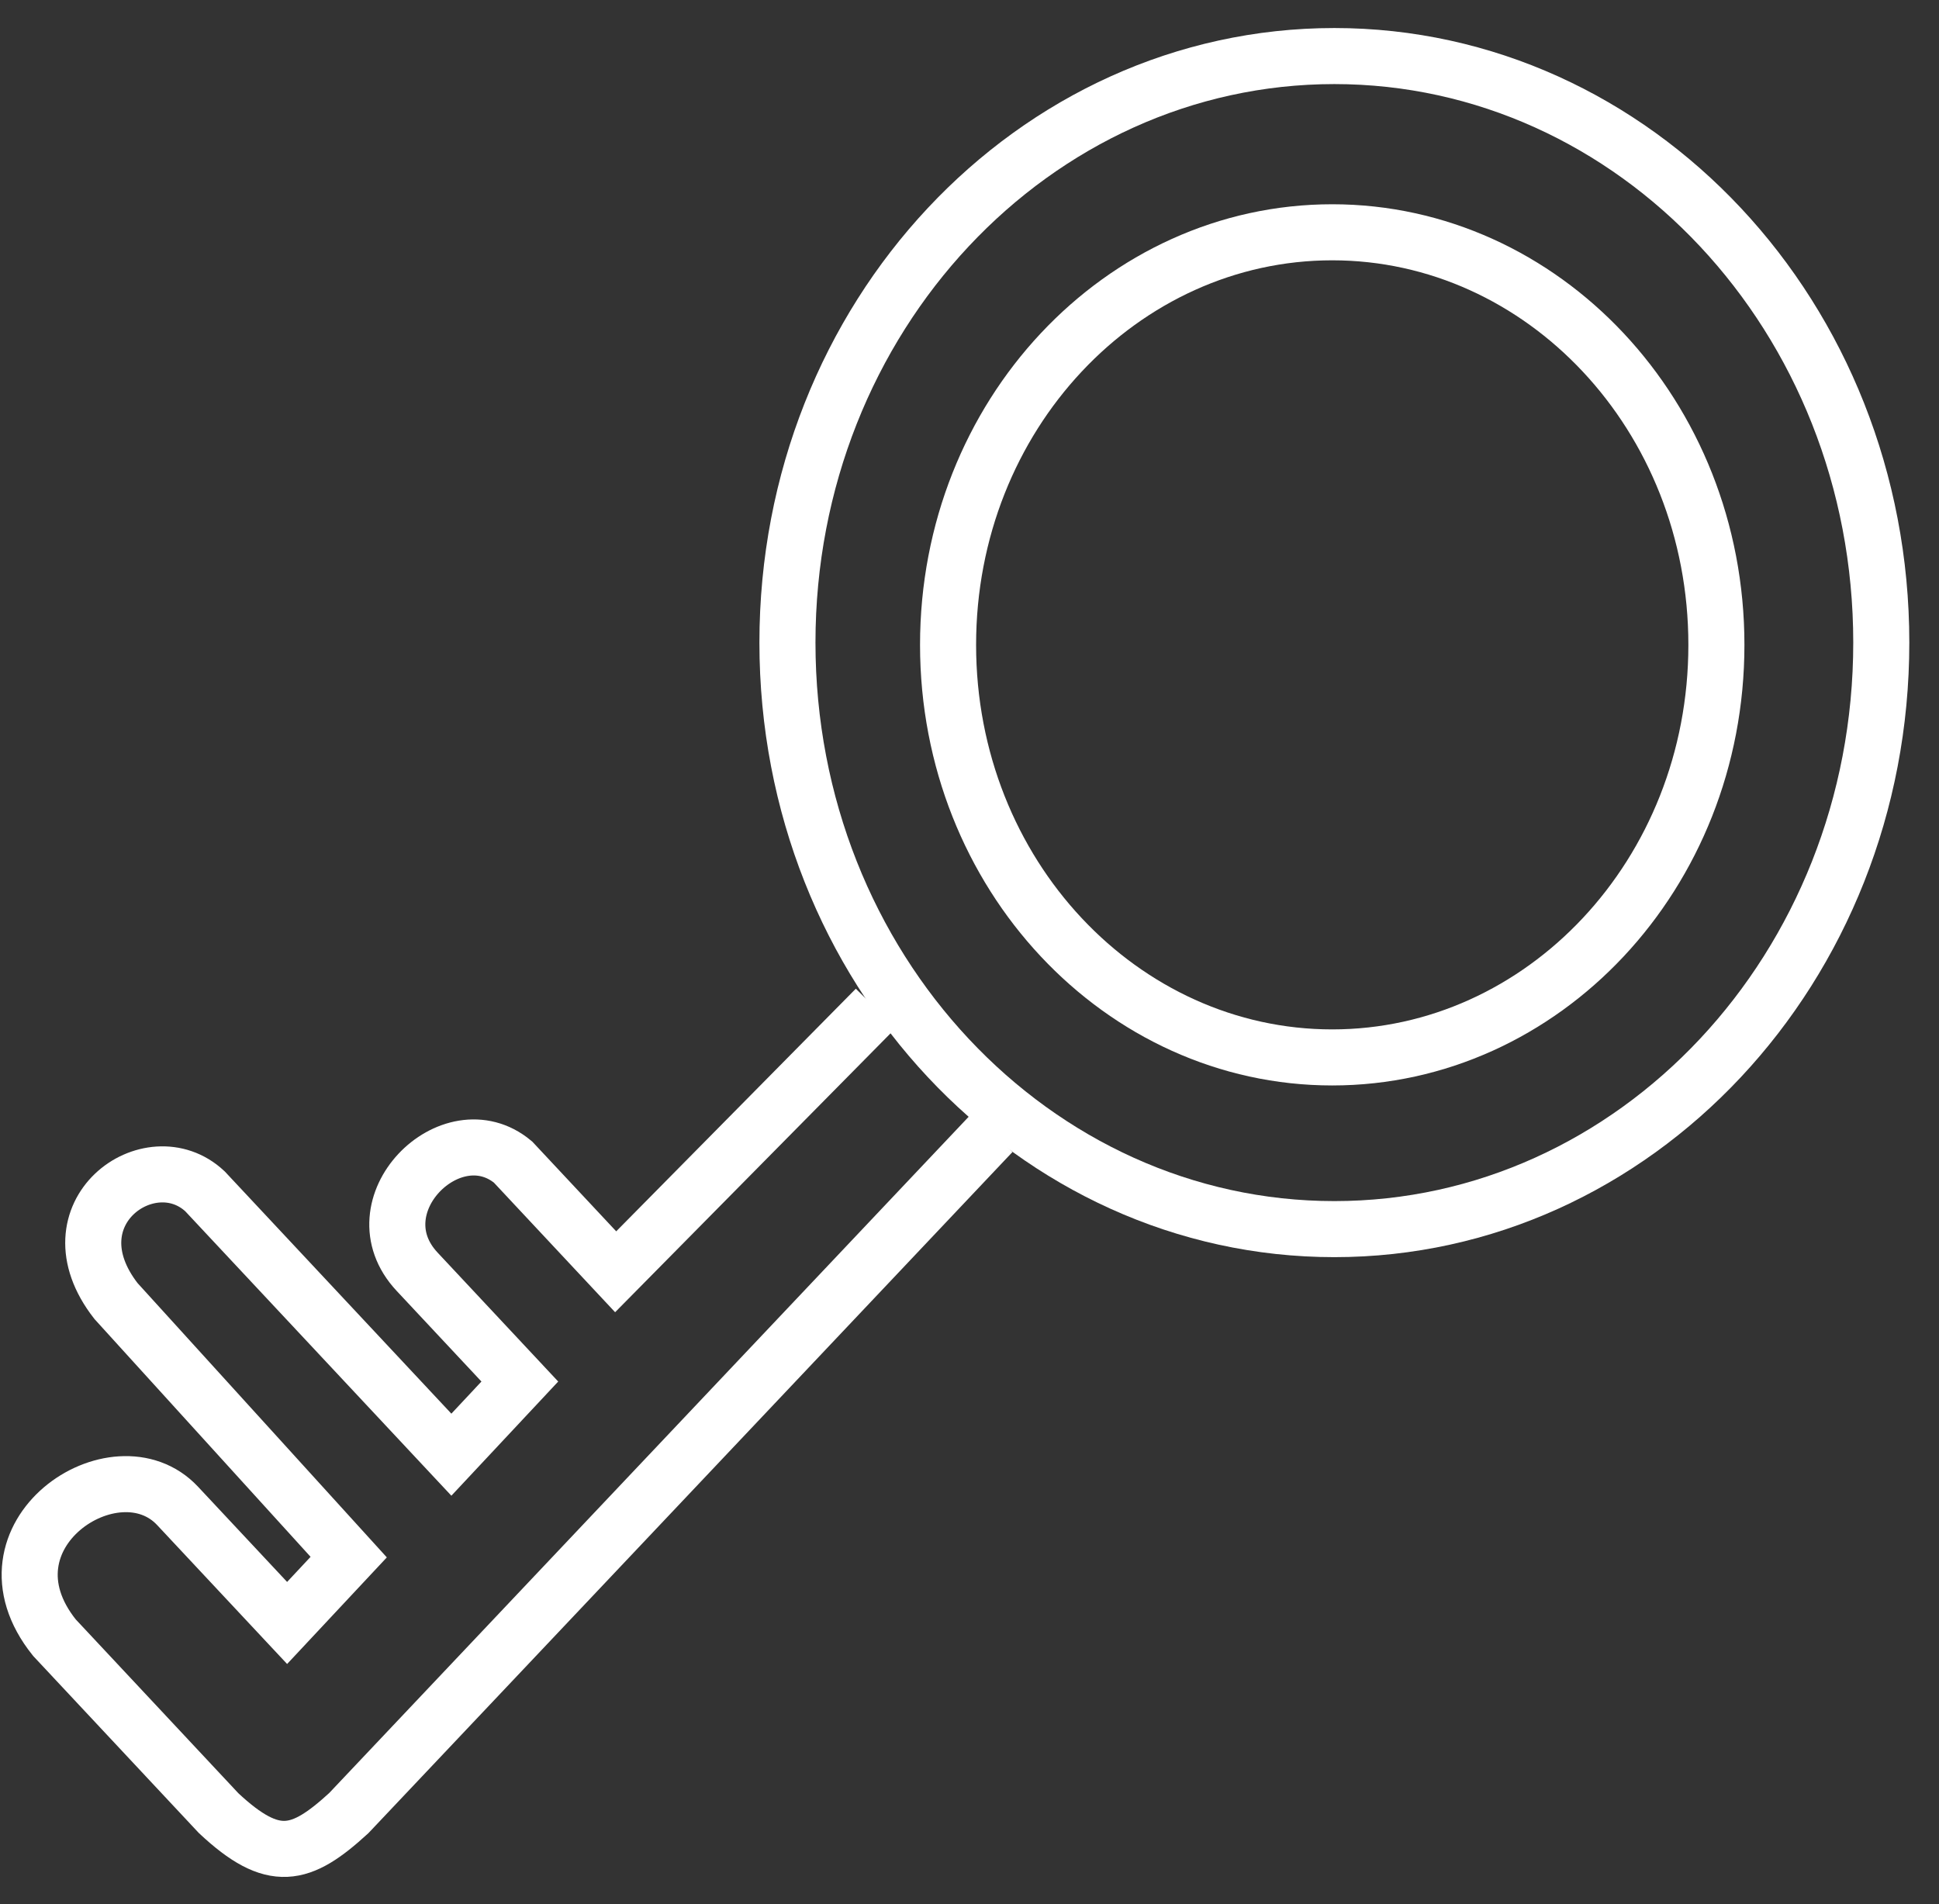 <?xml version="1.0" encoding="UTF-8"?> <svg xmlns="http://www.w3.org/2000/svg" width="56" height="55" viewBox="0 0 56 55" fill="none"><rect x="0" y="0" width="56" height="55" fill="#333333" stroke="none"/> <path d="M54.333 18.559C54.333 27.967 47.211 35.5 38.537 35.5C29.864 35.5 22.742 27.967 22.742 18.559C22.742 9.152 29.864 1.619 38.537 1.619C47.211 1.619 54.333 9.152 54.333 18.559Z" stroke="white" stroke-width="1.619"></path> <path d="M49.571 18.625C49.571 25.258 44.554 30.541 38.476 30.541C32.398 30.541 27.381 25.258 27.381 18.625C27.381 11.992 32.398 6.709 38.476 6.709C44.554 6.709 49.571 11.992 49.571 18.625Z" stroke="white" stroke-width="1.619"></path> <path d="M25.293 29.125L17.781 36.732L14.816 33.562C13.036 32.083 10.269 34.83 12.048 36.732L15.013 39.902L13.036 42.015L5.92 34.408C4.338 32.929 1.373 35.042 3.35 37.577L10.071 44.973L8.292 46.875L5.129 43.494C3.35 41.592 -0.801 44.339 1.571 47.298L6.315 52.369C7.897 53.848 8.687 53.637 10.071 52.369L28.653 32.717" stroke="white" stroke-width="1.619"></path> </svg> 